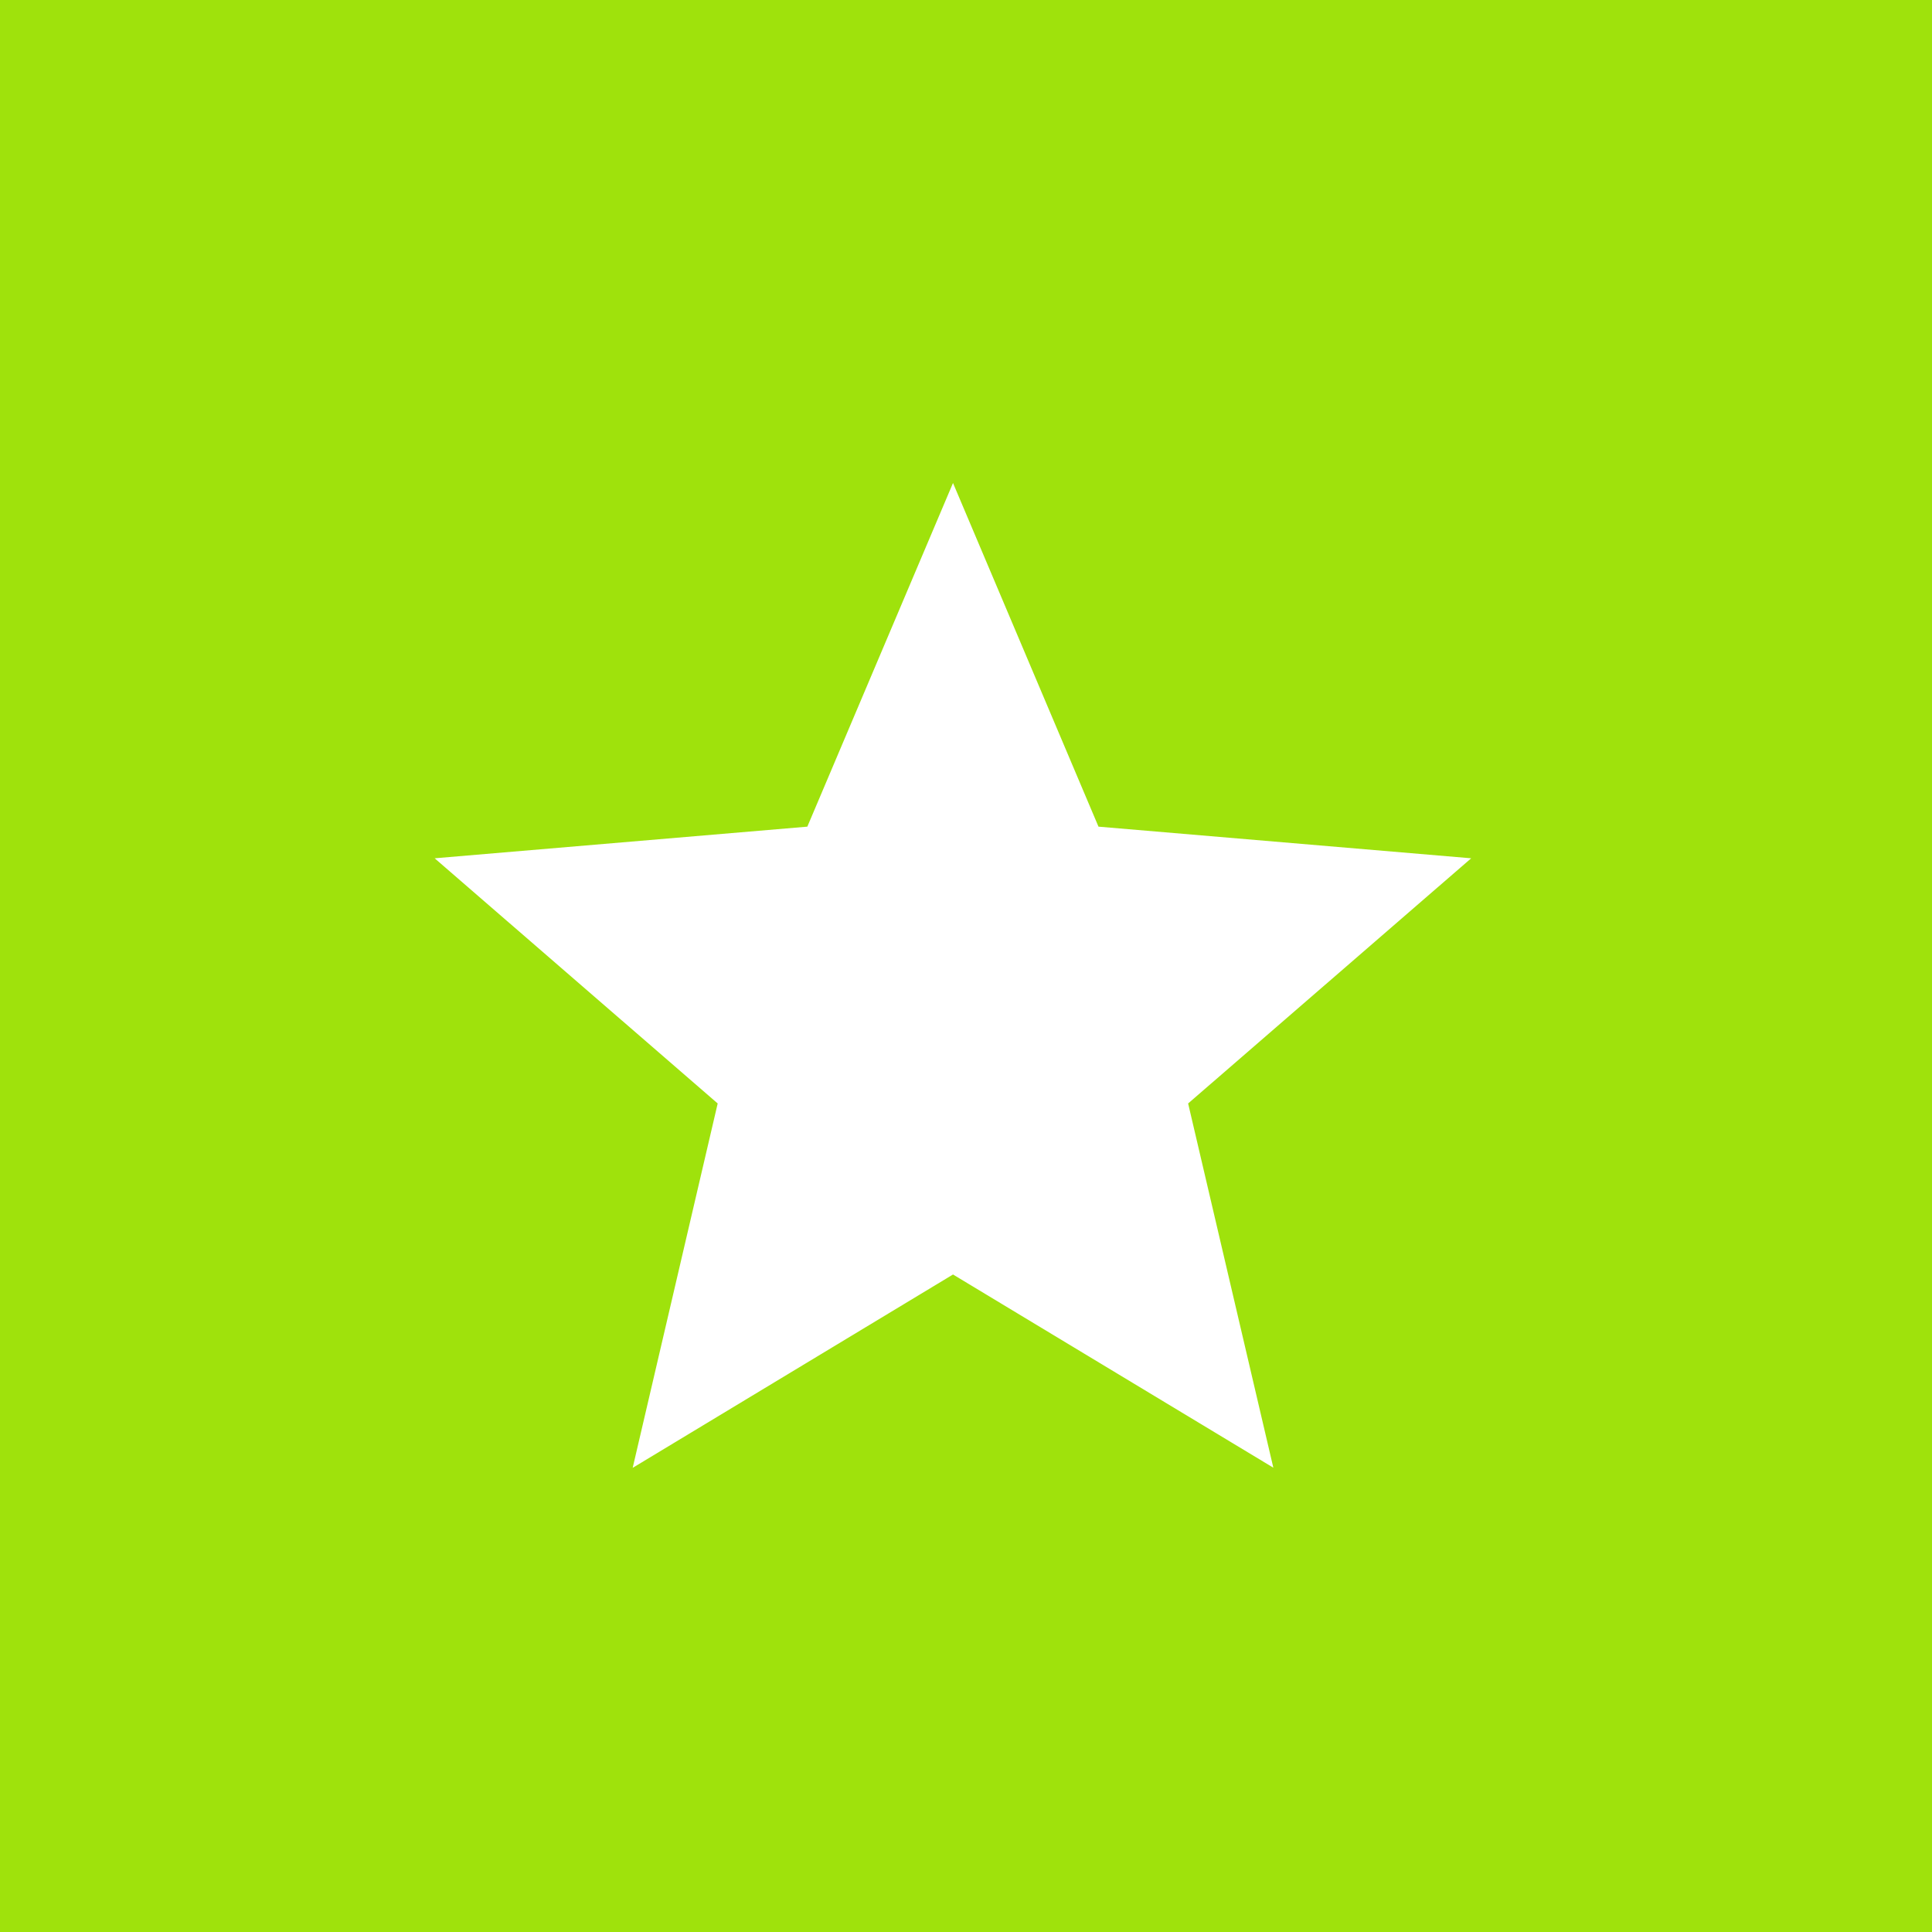 <svg xmlns="http://www.w3.org/2000/svg" width="40" height="40" viewBox="0 0 40 40">
  <g id="グループ_94422" data-name="グループ 94422" transform="translate(-345.83 -166)">
    <rect id="長方形_144115" data-name="長方形 144115" width="40" height="40" transform="translate(345.83 166)" fill="#9fe20c"/>
    <path id="ic_grade_24px" d="M12.732,18.387l6.632,4L17.6,14.846l5.86-5.076-7.716-.655L12.732,2,9.716,9.115,2,9.77l5.86,5.076L6.1,22.39Z" transform="translate(352.829 174)" fill="#fff"/>
  </g>
</svg>
